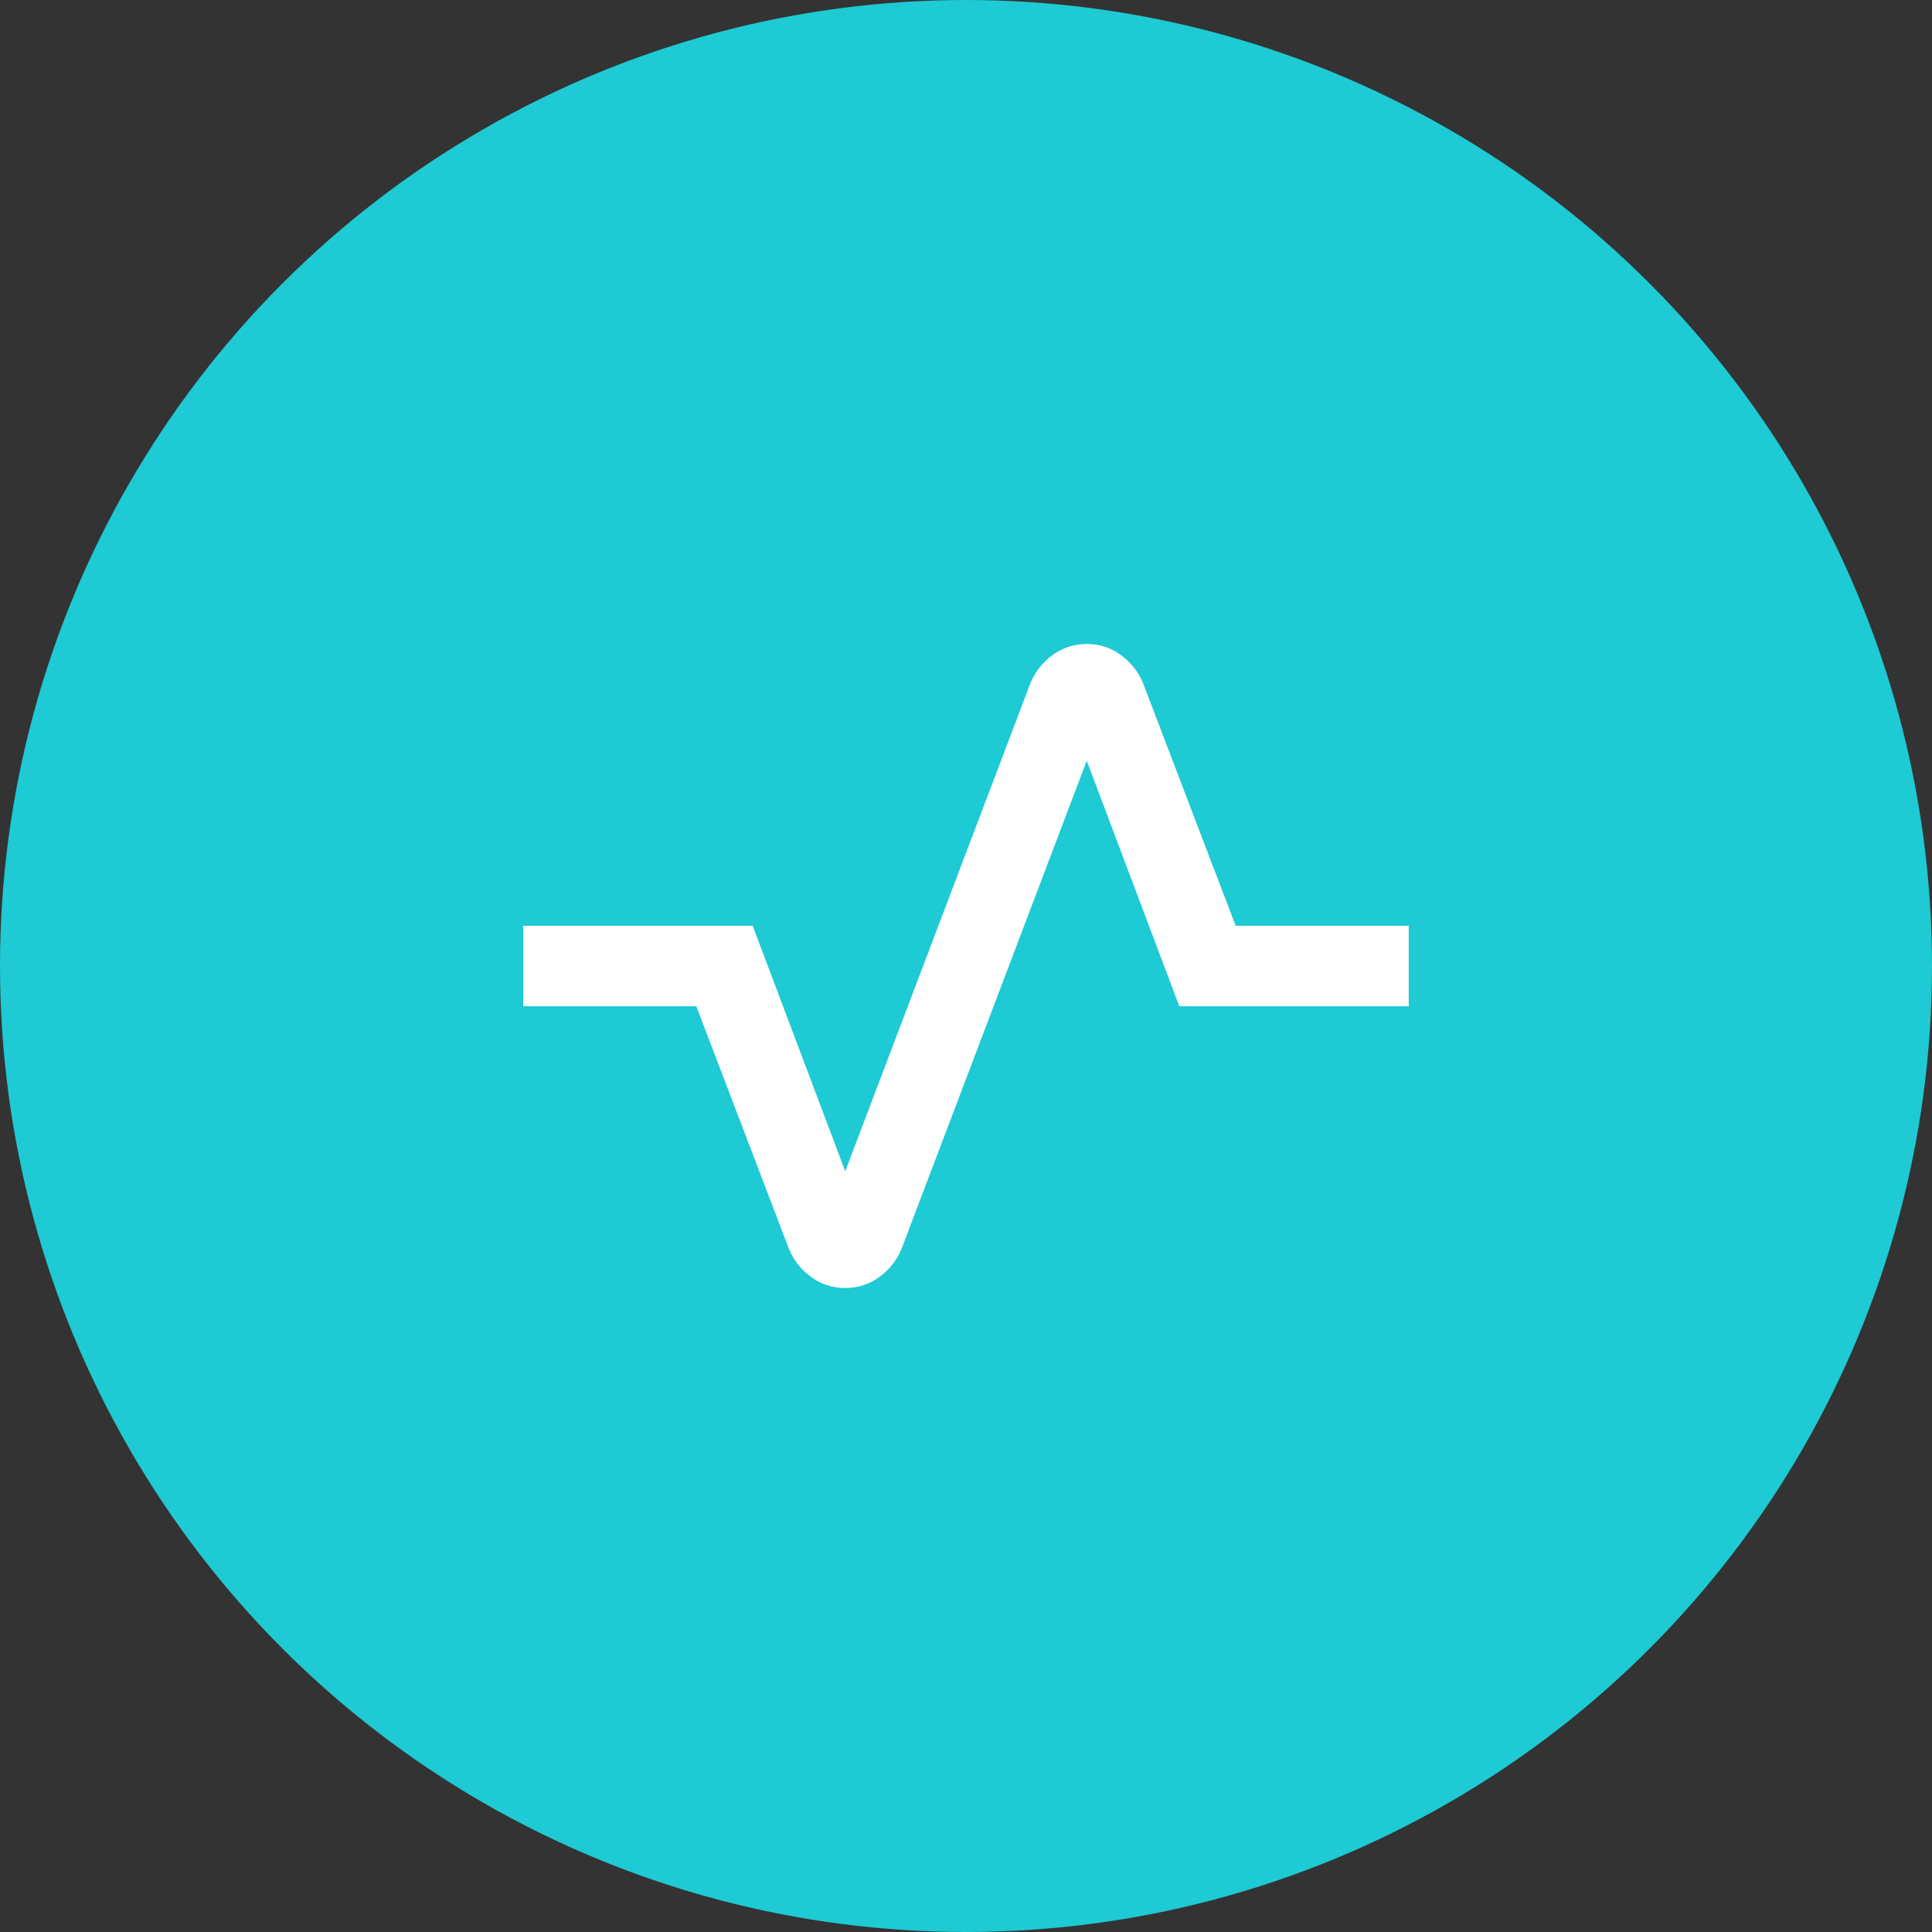 <svg width="64" height="64" viewBox="0 0 64 64" fill="none" xmlns="http://www.w3.org/2000/svg">
<rect x="0" y="0" width="64" height="64" fill="#333333" stroke="none"/>
<circle cx="32" cy="32" r="32" fill="#1ECAD3"/>
<path d="M28 42.667C27.578 42.667 27.2 42.544 26.866 42.3C26.533 42.056 26.289 41.745 26.133 41.367L23.066 33.333H17.333V30.667H24.933L28 38.8L34.133 22.633C34.289 22.256 34.533 21.945 34.866 21.7C35.2 21.456 35.578 21.333 36 21.333C36.422 21.333 36.8 21.456 37.133 21.7C37.466 21.945 37.711 22.256 37.866 22.633L40.933 30.667H46.666V33.333H39.066L36 25.2L29.866 41.367C29.711 41.745 29.466 42.056 29.133 42.3C28.8 42.544 28.422 42.667 28 42.667Z" fill="white"/>
</svg>
